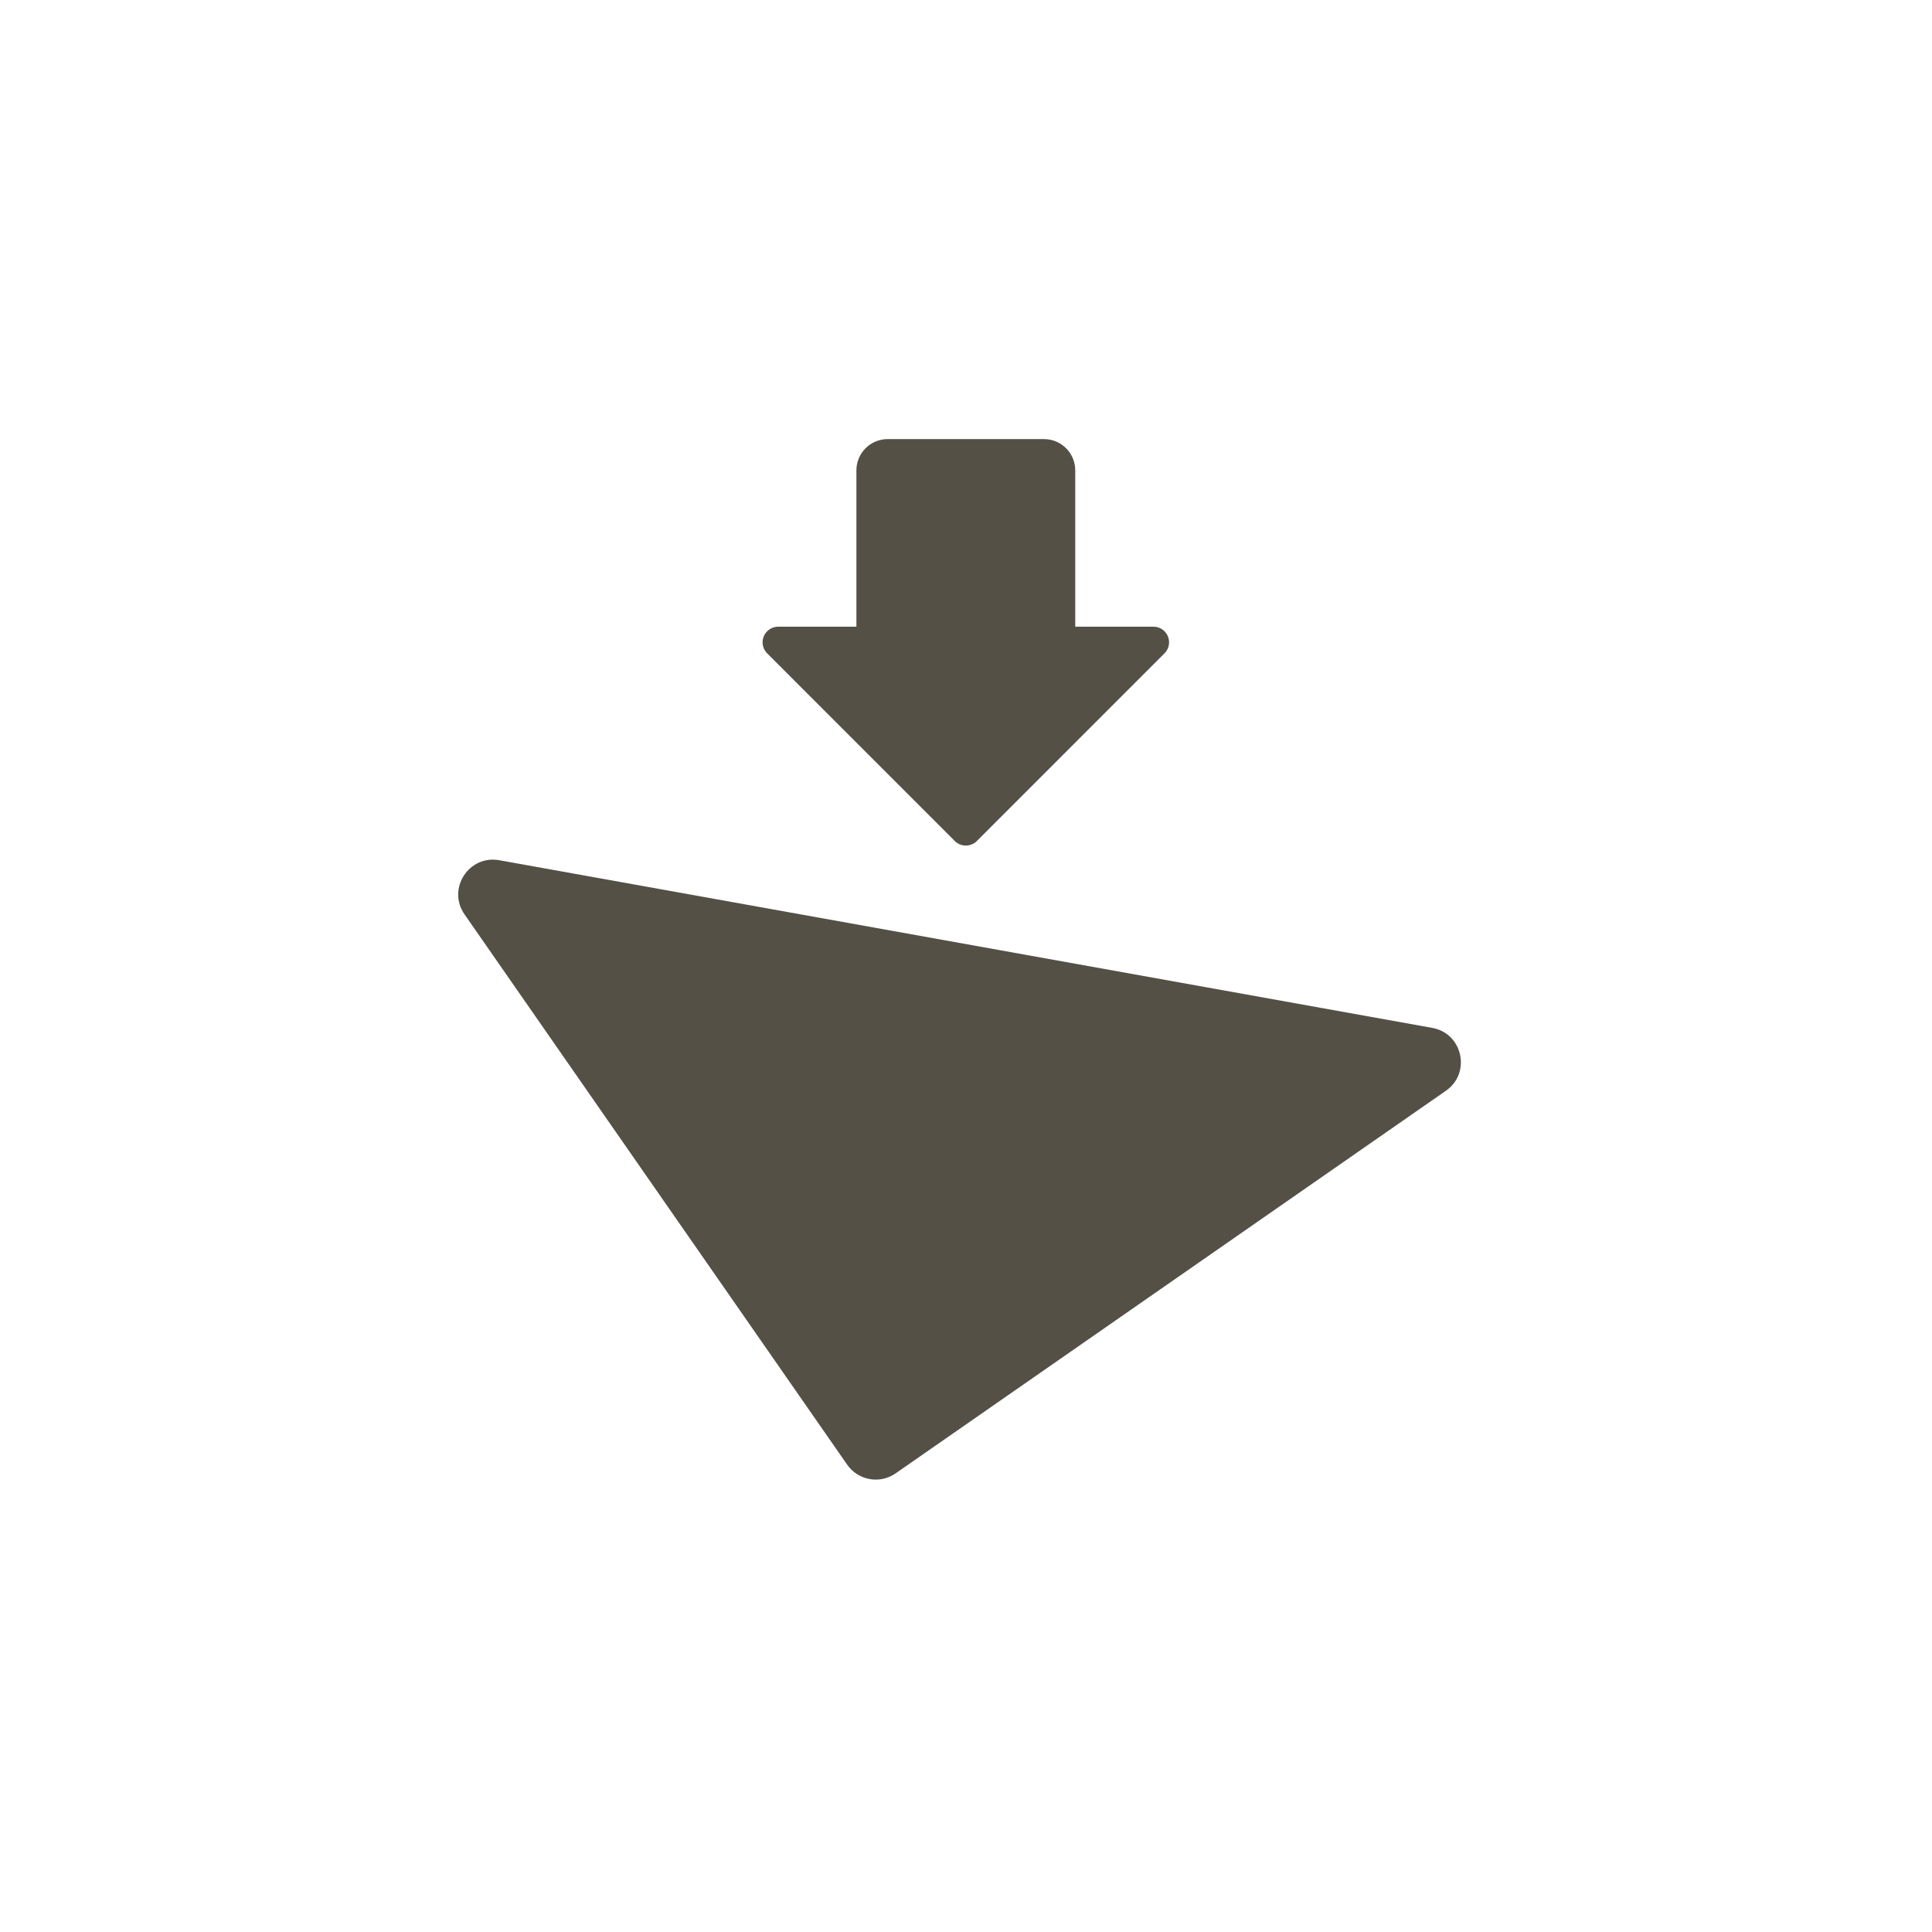 <?xml version="1.0" encoding="UTF-8"?> <svg xmlns="http://www.w3.org/2000/svg" width="44" height="44" viewBox="0 0 44 44" fill="none"><path d="M26.52 14.88L22.248 19.153C22.215 19.186 22.176 19.212 22.132 19.23C22.089 19.248 22.043 19.257 21.996 19.257C21.949 19.257 21.903 19.248 21.86 19.23C21.816 19.212 21.777 19.186 21.744 19.153L17.472 14.88C17.422 14.831 17.388 14.767 17.374 14.698C17.36 14.629 17.367 14.557 17.394 14.492C17.421 14.427 17.467 14.371 17.526 14.332C17.584 14.293 17.653 14.272 17.724 14.273H19.504V10.712C19.504 10.523 19.579 10.342 19.712 10.209C19.846 10.075 20.027 10 20.216 10H23.776C23.965 10 24.146 10.075 24.28 10.209C24.413 10.342 24.488 10.523 24.488 10.712V14.273H26.268C26.339 14.272 26.408 14.293 26.466 14.332C26.525 14.371 26.571 14.427 26.598 14.492C26.625 14.557 26.632 14.629 26.618 14.698C26.604 14.767 26.57 14.831 26.52 14.88Z" fill="#545046"></path><path d="M32.93 24.841L20.397 33.555C20.038 33.805 19.543 33.716 19.293 33.356L10.579 20.824C10.176 20.244 10.675 19.466 11.371 19.591L32.617 23.409C33.313 23.534 33.51 24.437 32.93 24.841Z" fill="#545046"></path></svg> 